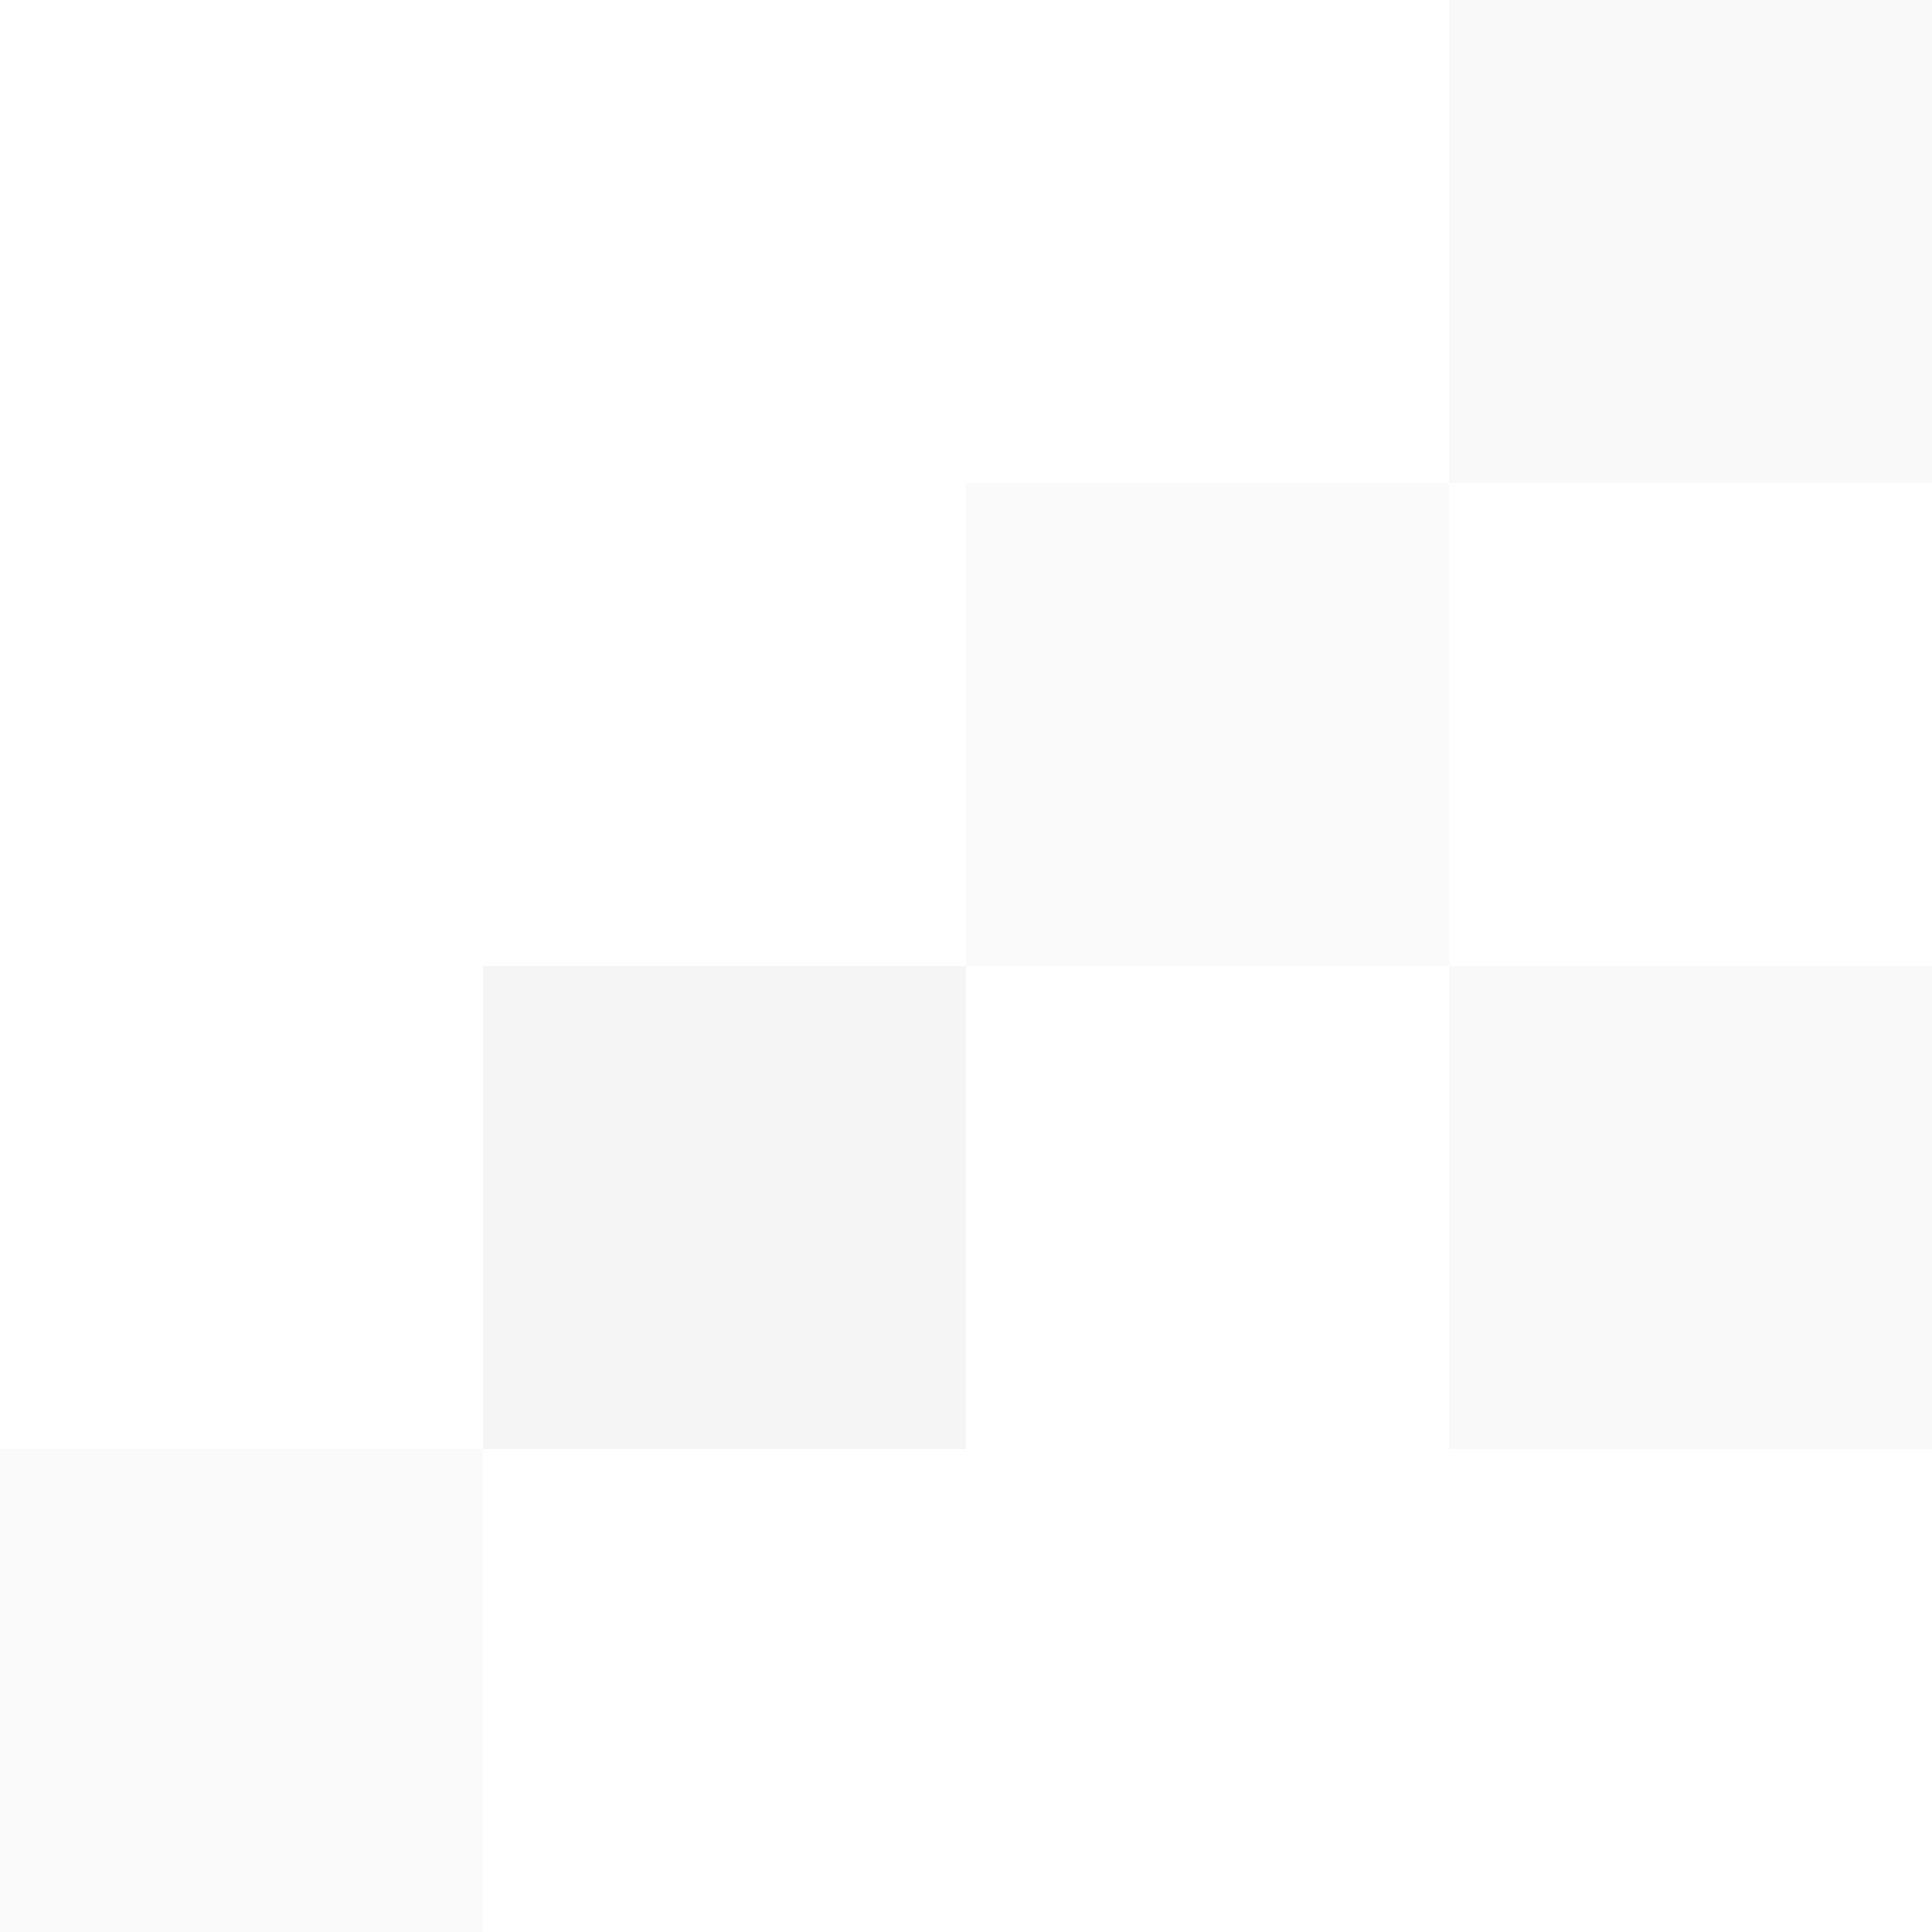 <svg xmlns="http://www.w3.org/2000/svg" width="560" height="560" viewBox="0 0 560 560">
    <g fill="#303030" fill-rule="evenodd">
        <path d="M280 140h140v140H280z" opacity=".02"/>
        <path d="M140 280h140v140H140z" opacity=".05"/>
        <path d="M420 0h140v140H420zM420 280h140v140H420z" opacity=".03"/>
        <path d="M0 420h140v140H0z" opacity=".02"/>
    </g>
</svg>
